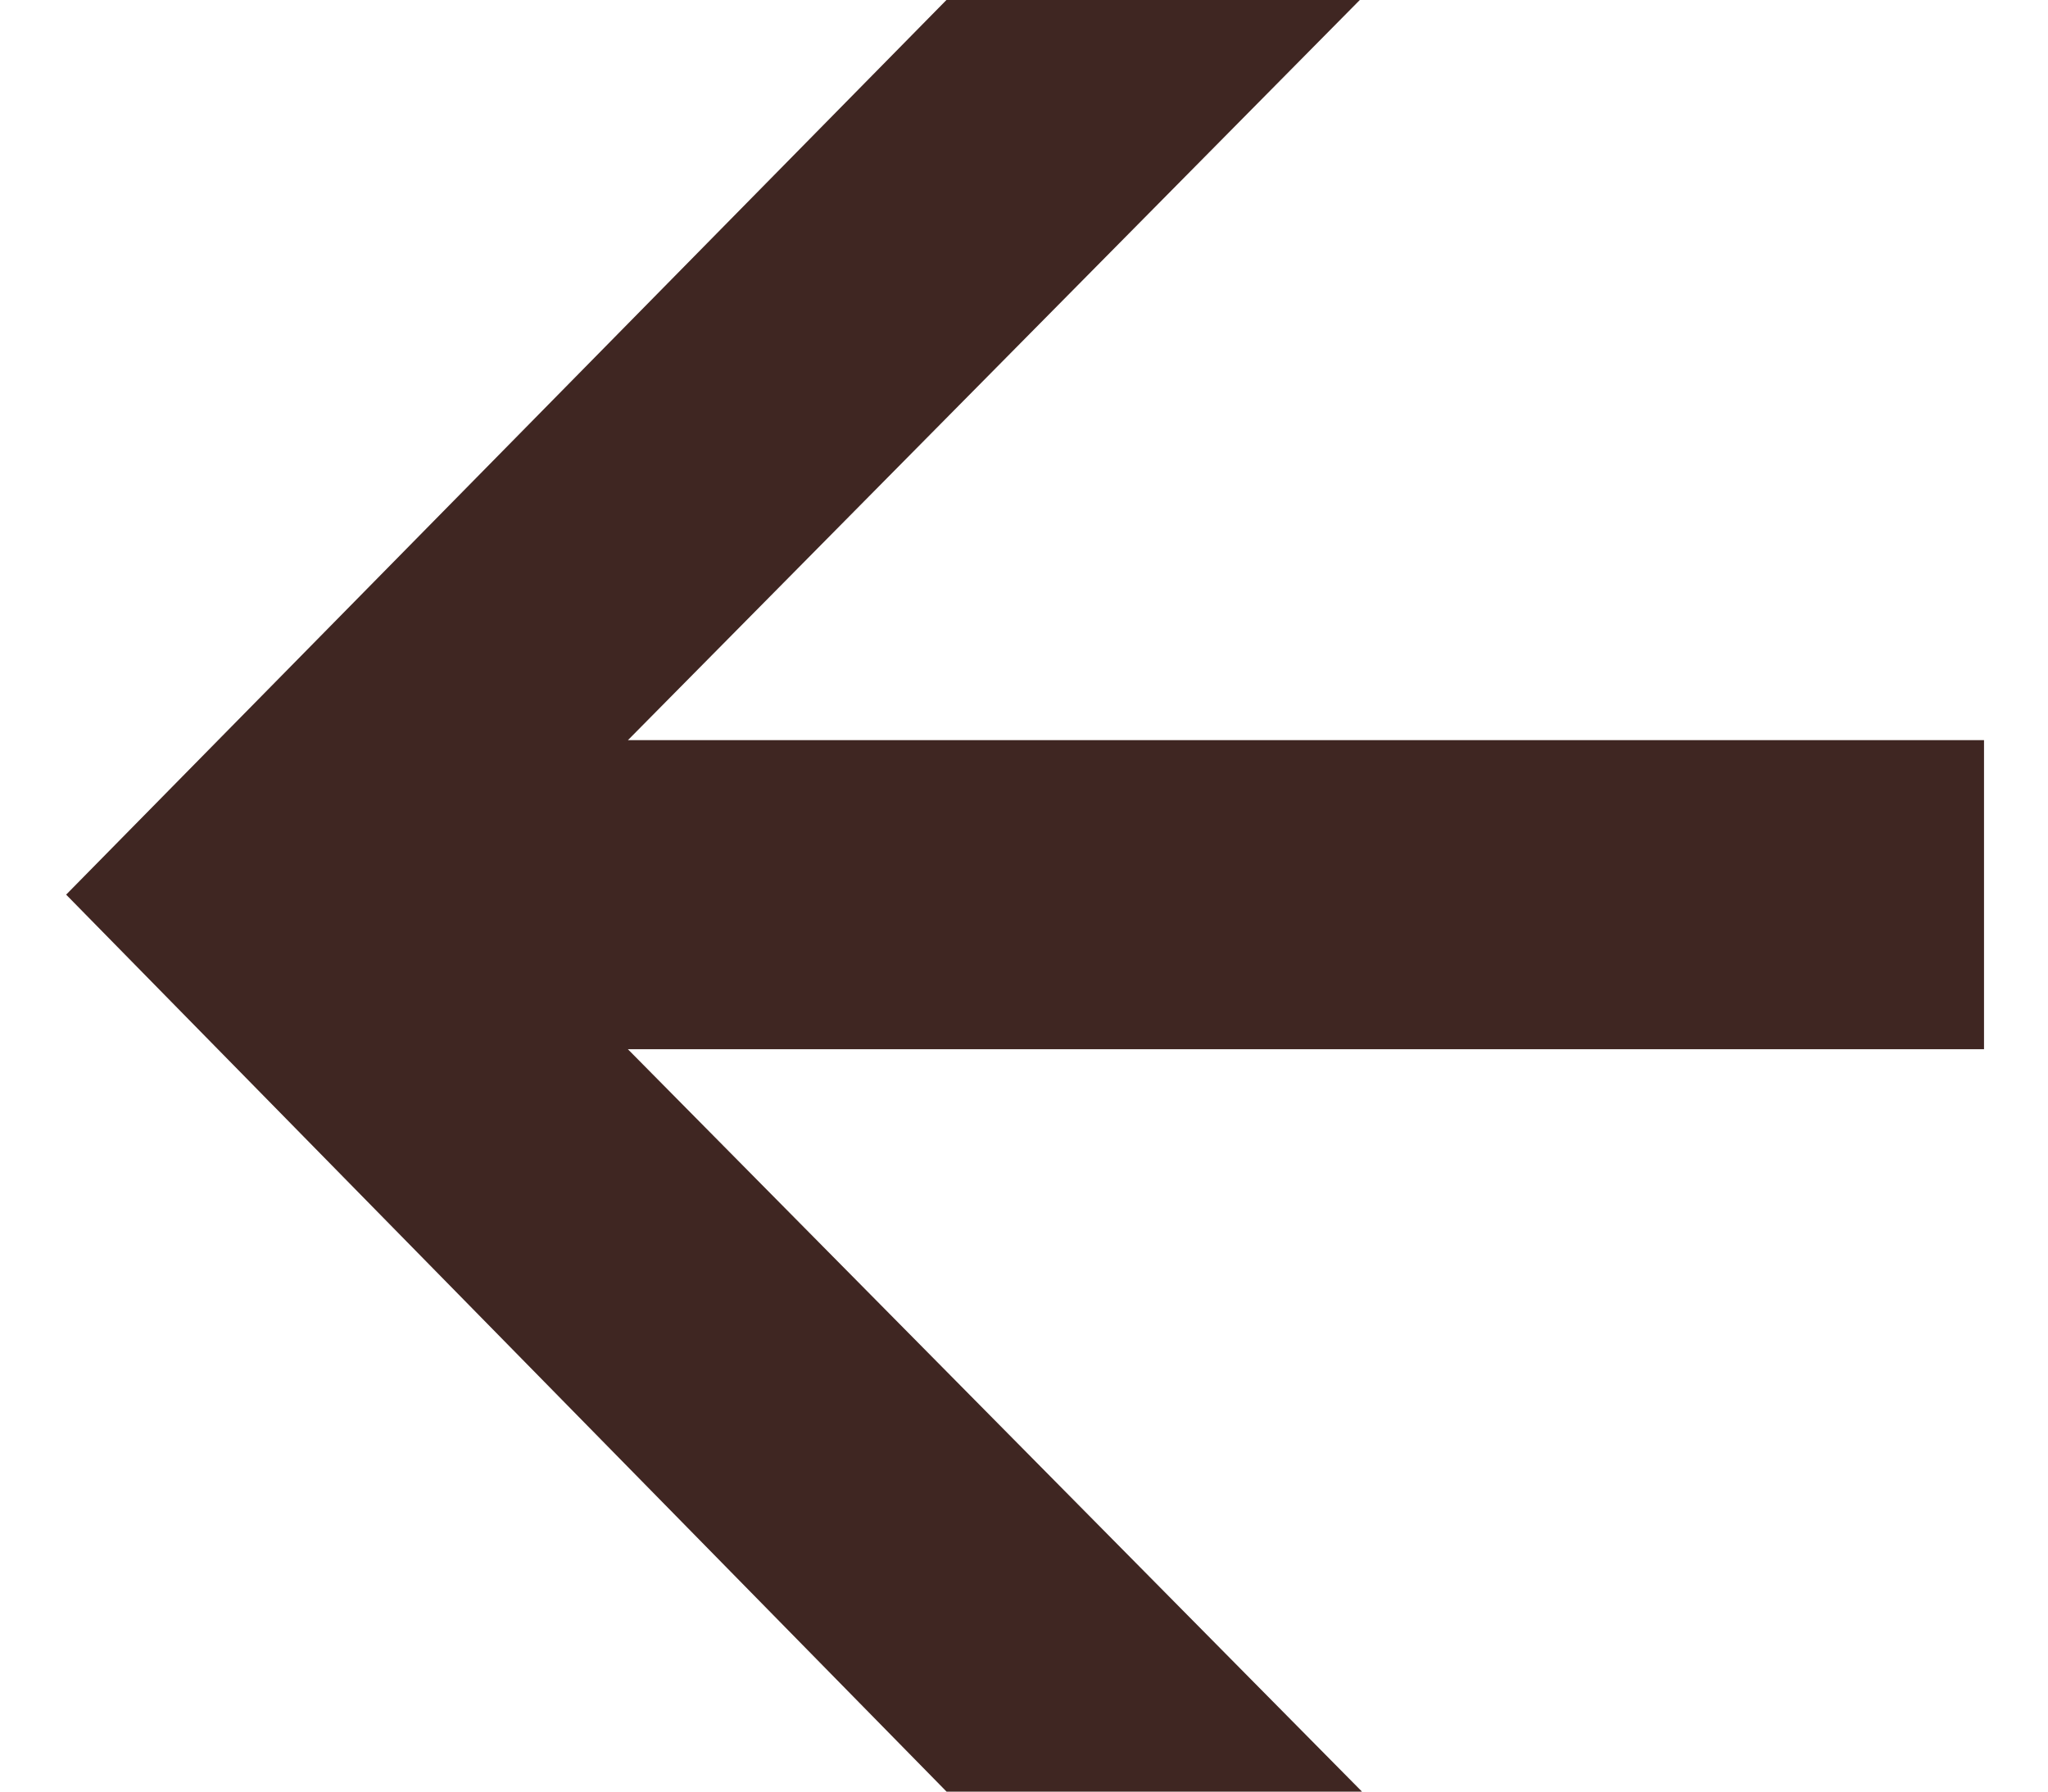 <svg width="16" height="14" viewBox="0 0 16 14" fill="none" xmlns="http://www.w3.org/2000/svg">
<g clip-path="url(#clip0_383_18375)">
<path d="M15.5 8.199L2.4 8.199L3.88 7.162L10.64 14L7.395 14L0.517 6.991L7.411 -0.017L10.64 -0.017L3.88 6.821L2.4 5.784L15.5 5.784L15.5 8.199Z" fill="#4F2F2B"/>
<path d="M15.5 8.199L2.4 8.199L3.88 7.162L10.64 14L7.395 14L0.517 6.991L7.411 -0.017L10.64 -0.017L3.88 6.821L2.4 5.784L15.5 5.784L15.5 8.199Z" fill="black" fill-opacity="0.2"/>
</g>
<defs>
<clipPath id="clip0_383_18375">
<rect width="15" height="14" fill="white" transform="translate(15.5 14) rotate(-180)"/>
</clipPath>
</defs>
</svg>
